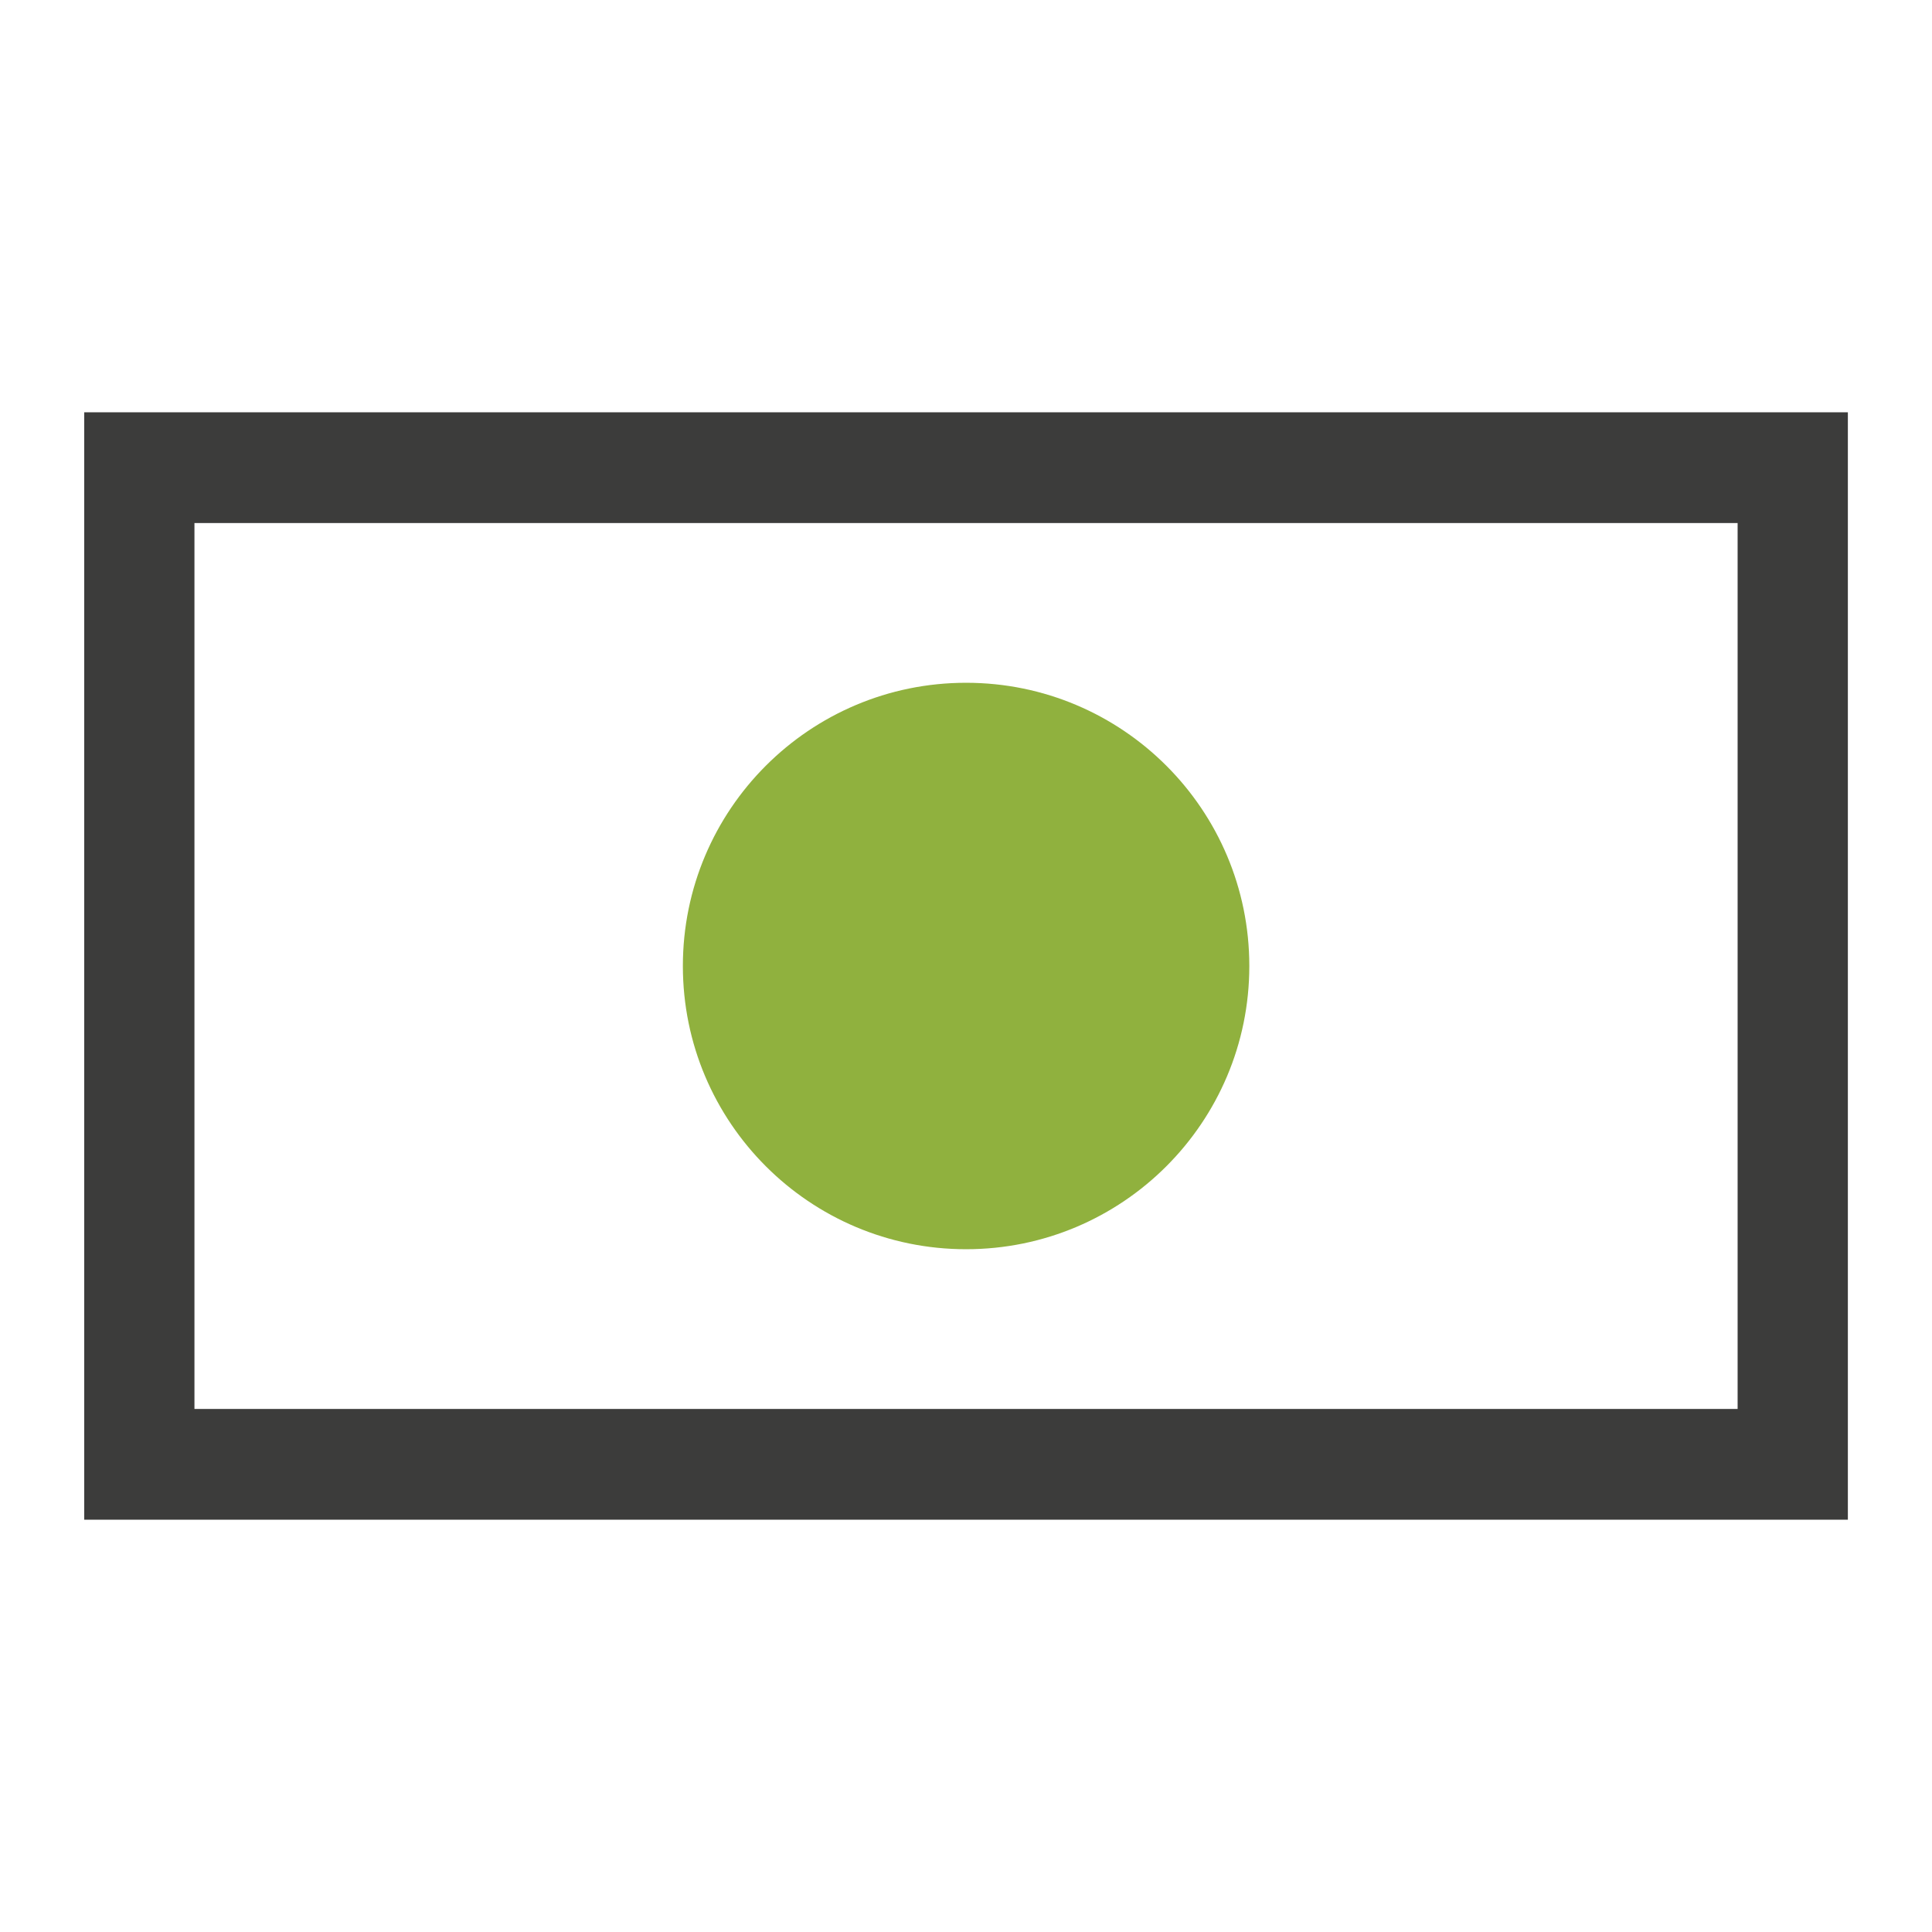 <?xml version="1.0" encoding="UTF-8"?>
<svg xmlns="http://www.w3.org/2000/svg" width="62" height="62" viewBox="0 0 62 62" fill="none">
  <path d="M55.762 16.785V45.215H6.24V16.785H55.762ZM59.3 13.231H2.703V48.769H59.3V13.231Z" fill="#3C3C3B"></path>
  <circle cx="31.003" cy="31" r="9.089" fill="#90B13E"></circle>
</svg>
